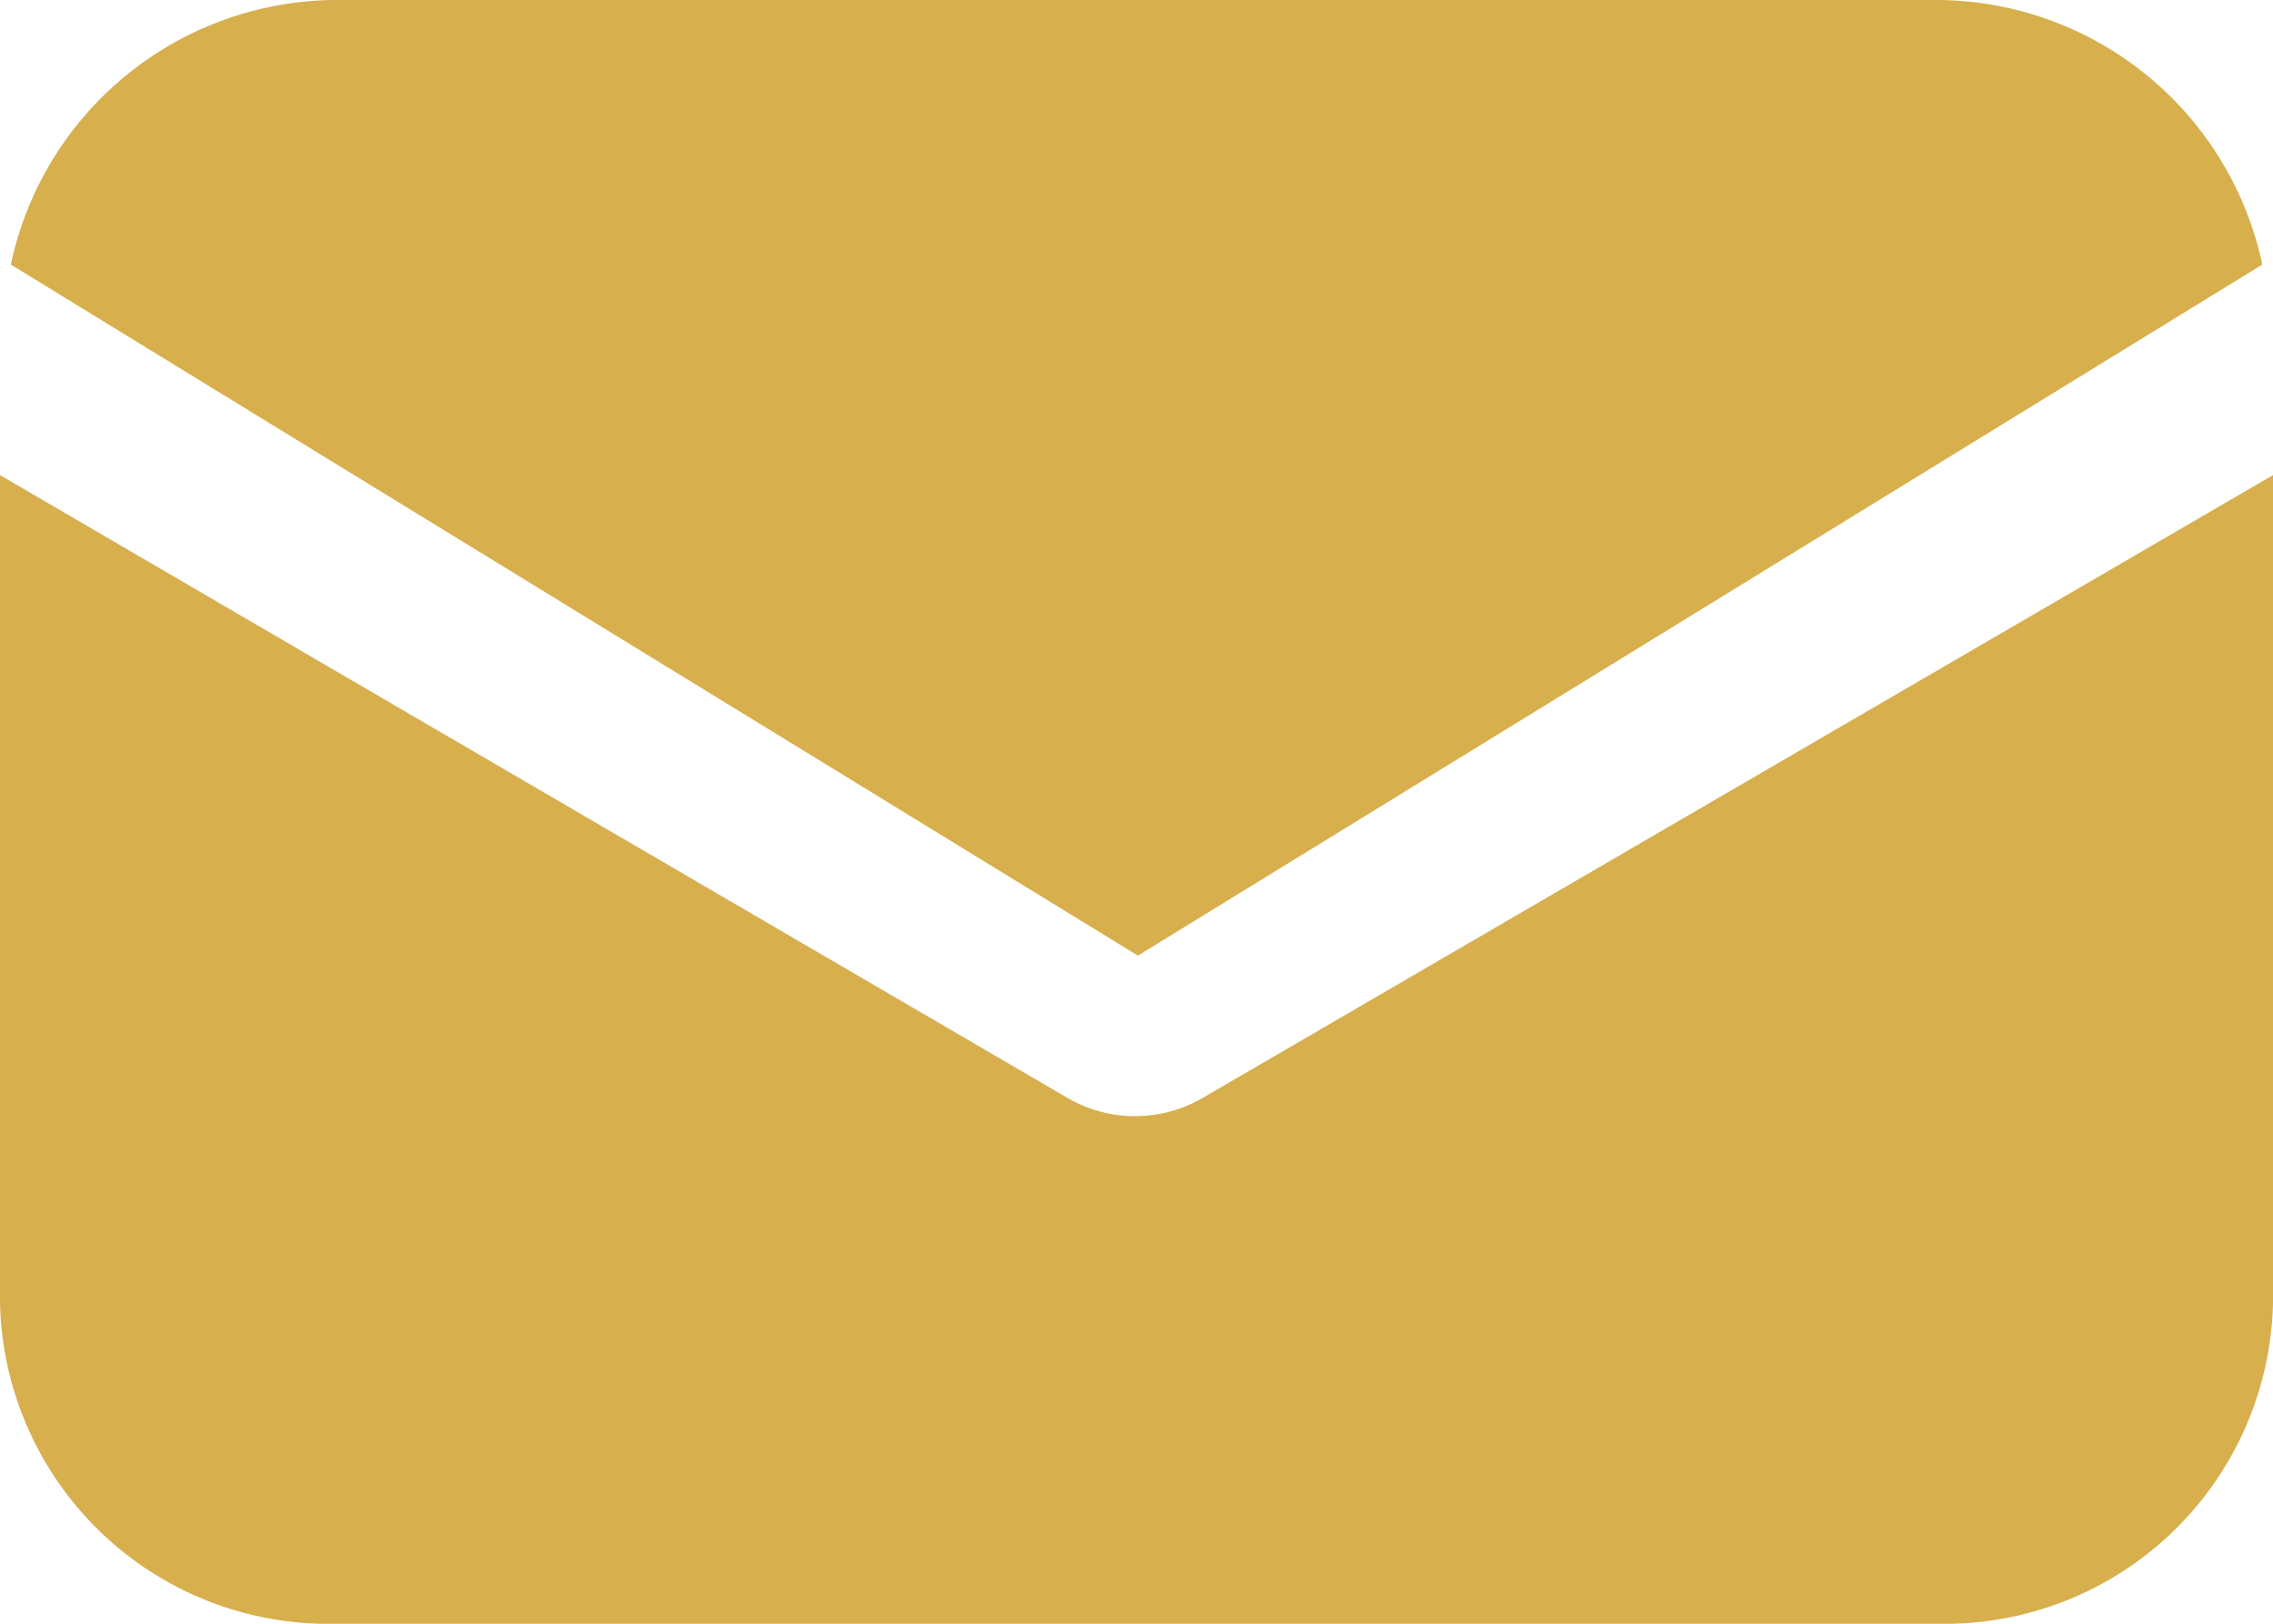 <svg xmlns="http://www.w3.org/2000/svg" width="21" height="15" viewBox="0 0 21 15">
    <g data-name="Group 166">
        <g data-name="Group 165">
            <path data-name="Path 563" d="M11.107 152.956a1.241 1.241 0 0 1-1.24 0L0 147.2v7.65a3.033 3.033 0 0 0 3.1 2.961h14.8a3.033 3.033 0 0 0 3.1-2.961v-7.65z" transform="translate(0 -142.811)" style="fill:#D7AF4D"/>
        </g>
    </g>
    <g data-name="Group 168">
        <g data-name="Group 167">
            <path data-name="Path 564" d="M19.849 57.088H5.048a3.085 3.085 0 0 0-3 2.444l10.413 6.384 10.388-6.384a3.085 3.085 0 0 0-3-2.444z" transform="translate(-1.948 -57.088)" style="fill:#D7AF4D"/>
        </g>
    </g>
</svg>
